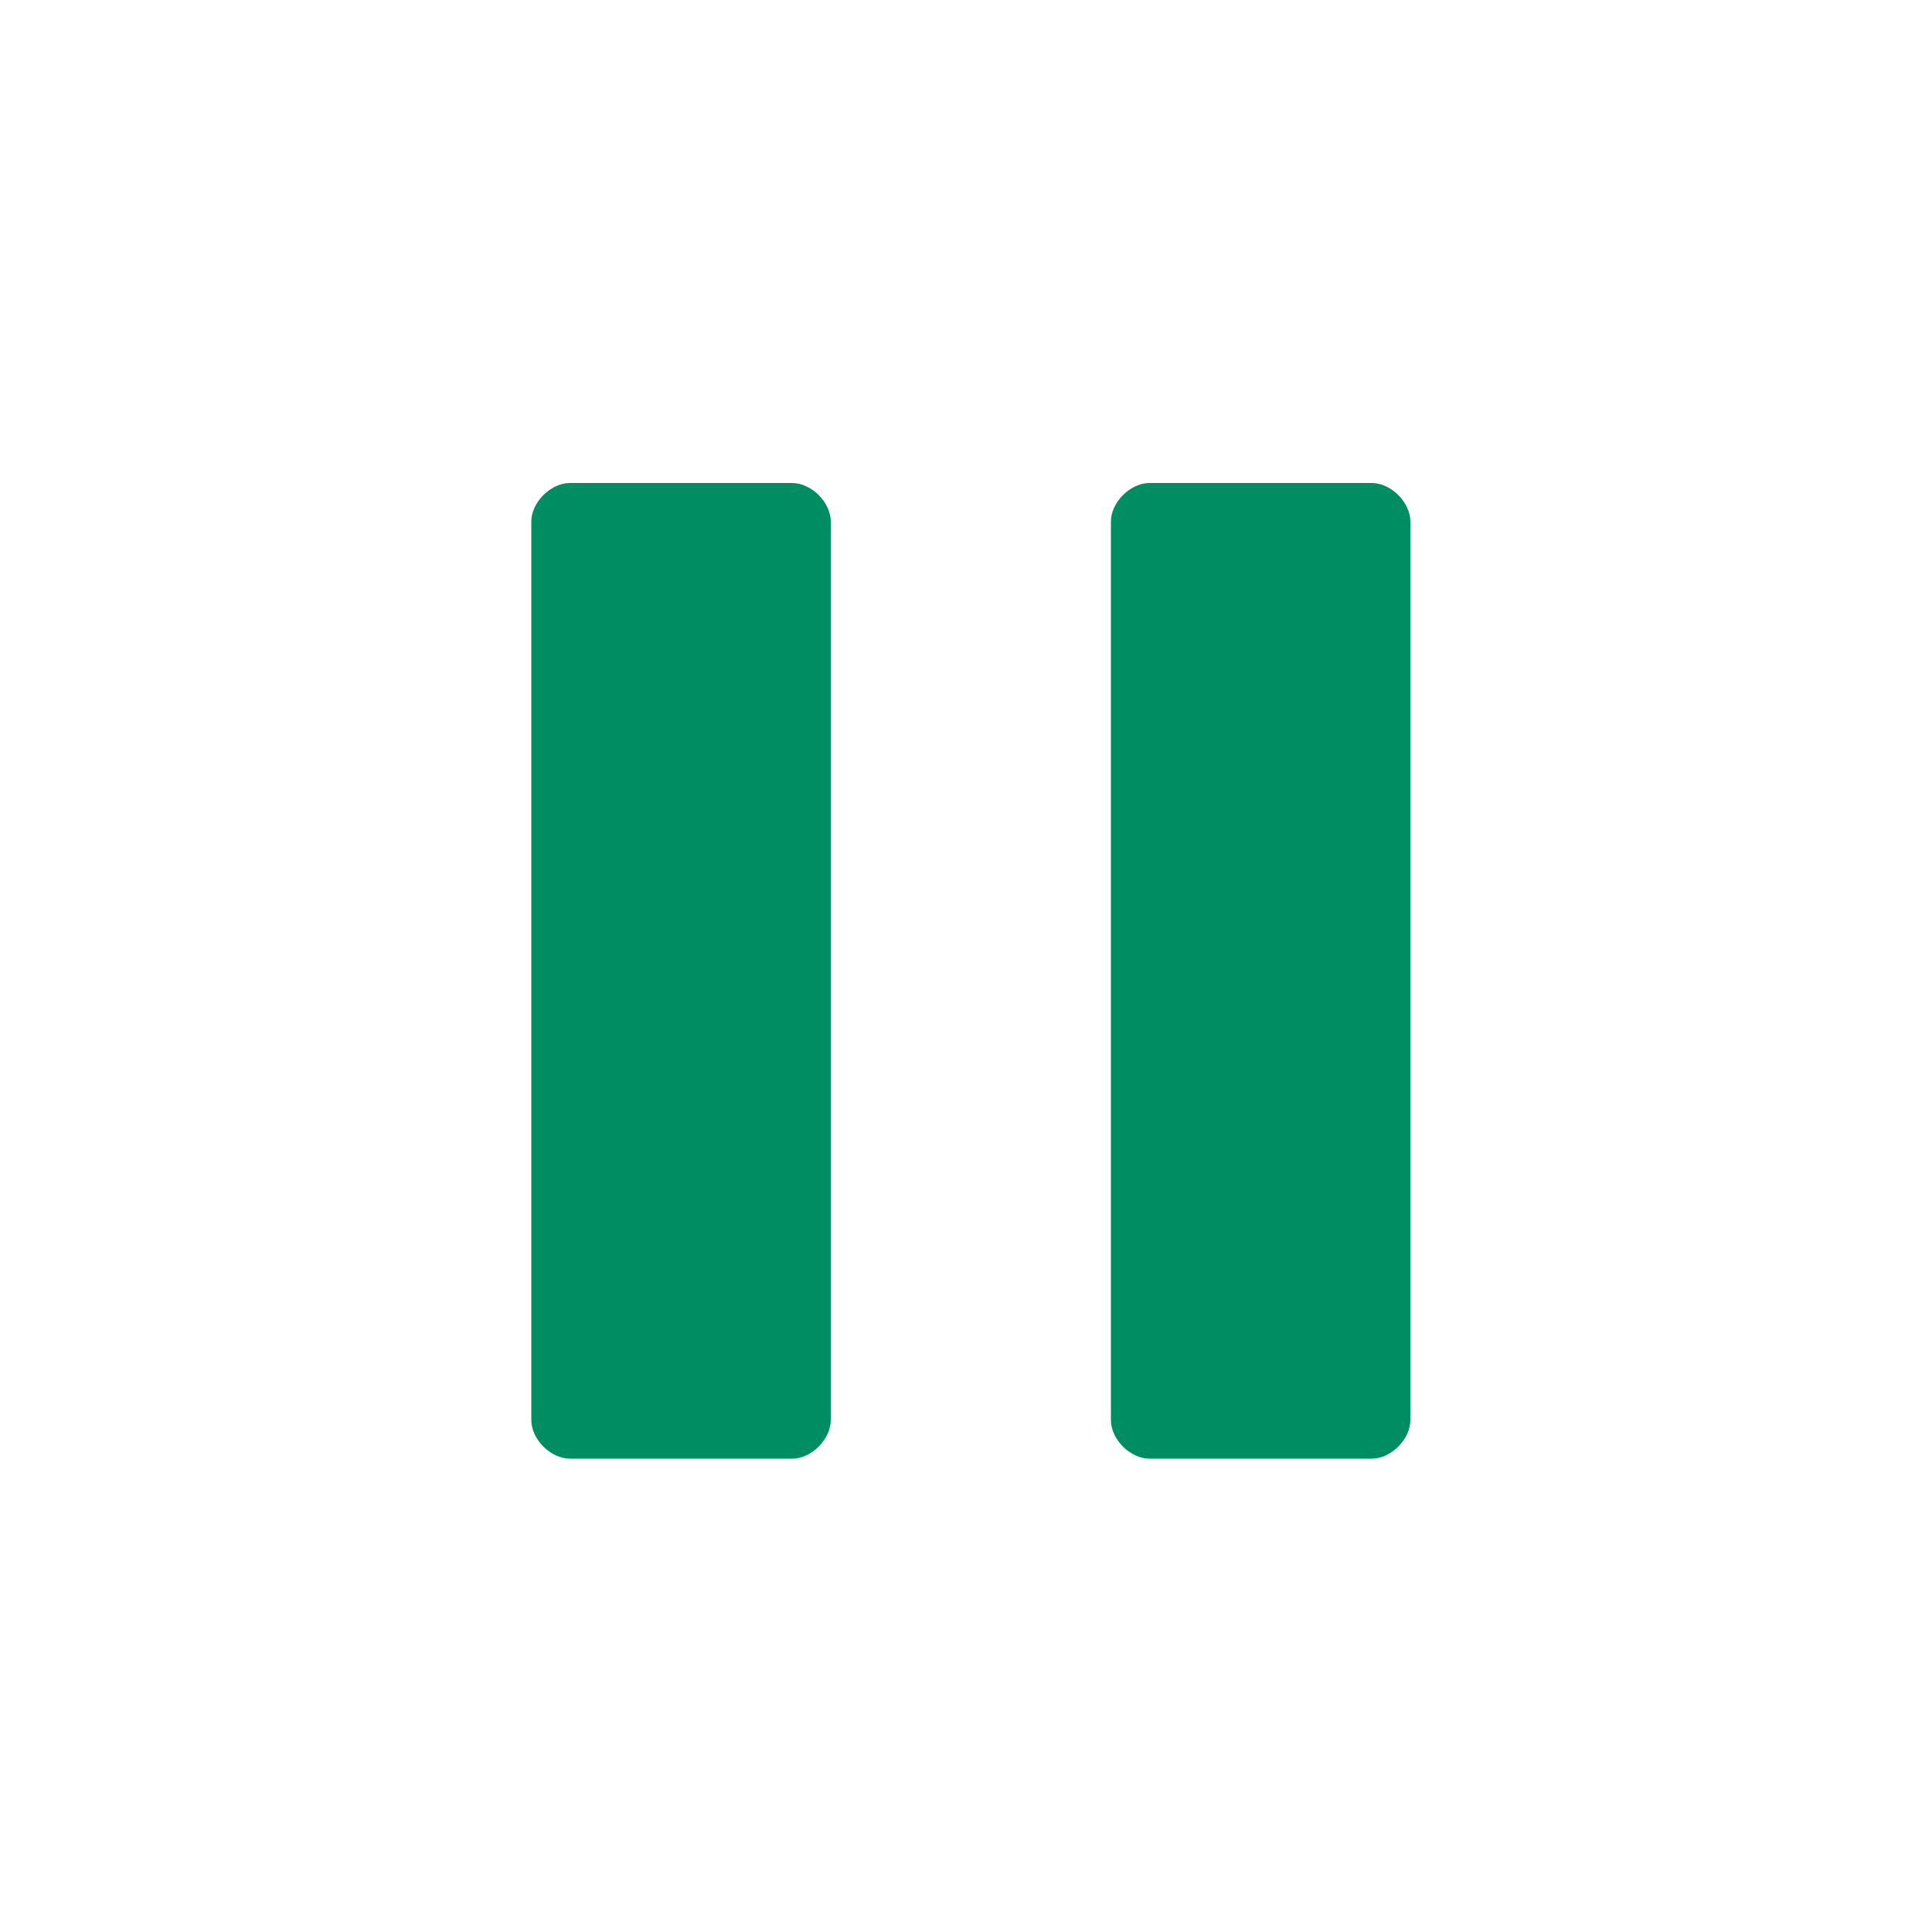 <svg xmlns="http://www.w3.org/2000/svg" viewBox="0 0 20 20"><path d="M5.9 5h2.3c.2 0 .4.2.4.4v9.3c0 .2-.2.4-.4.4H5.9c-.2 0-.4-.2-.4-.4V5.4c0-.2.2-.4.4-.4zm6 0h2.3c.2 0 .4.2.4.4v9.3c0 .2-.2.4-.4.4h-2.3c-.2 0-.4-.2-.4-.4V5.4c0-.2.2-.4.4-.4z" fill="#008d61"/></svg>